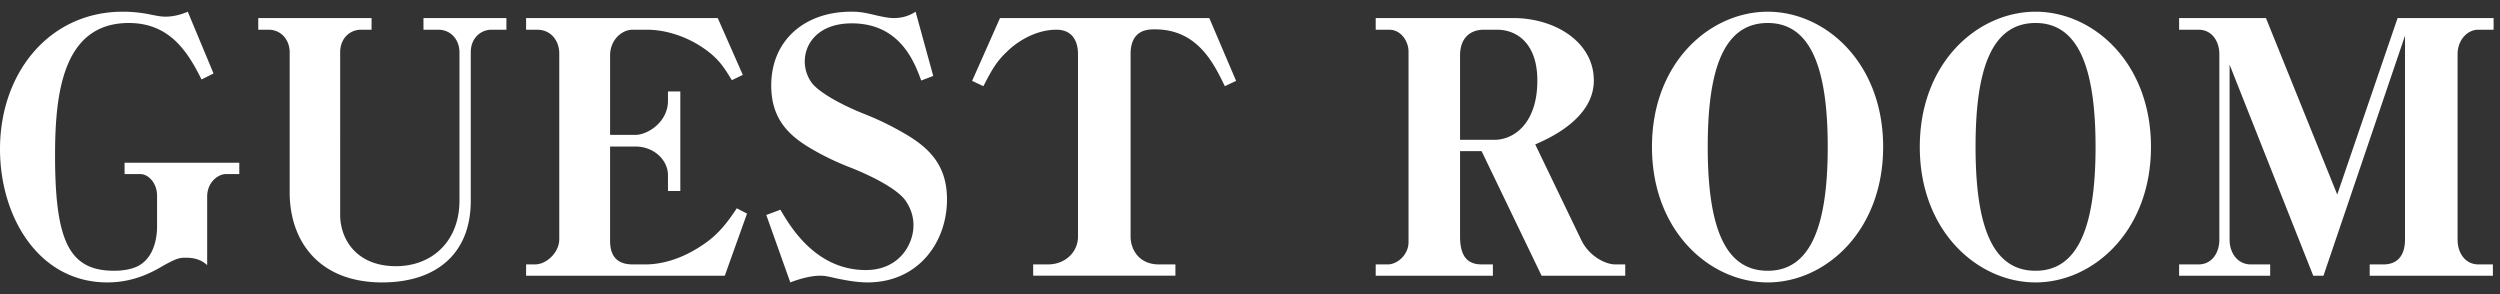 <svg width="85" height="10" fill="none" xmlns="http://www.w3.org/2000/svg"><rect width="100%" height="100%" fill="#333333" stroke="none"/><path d="M8.136 5.918v-.384h-3.9v.384h.528c.288 0 .576.312.576.732v1.068c0 .24-.048.984-.612 1.308-.252.144-.6.18-.852.18-1.536 0-2.004-1.032-2.004-3.924 0-2.076.252-4.5 2.508-4.5 1.368 0 1.992.948 2.472 1.92l.408-.204-.876-2.1C6 .566 5.7.566 5.628.566c-.072 0-.156 0-.456-.06a4.634 4.634 0 0 0-.996-.108C1.668.398 0 2.486 0 5.066c0 2.316 1.32 4.536 3.648 4.536.588 0 1.176-.144 1.812-.516.54-.312.648-.324.864-.324.444 0 .636.18.72.252V6.686c0-.504.384-.768.636-.768h.456Zm9.082-4.908V.614h-2.82v.396h.504c.432 0 .72.348.72.768v5.04c0 1.38-.925 2.232-2.16 2.232-1.368 0-1.896-.948-1.896-1.74V1.778c0-.492.348-.768.707-.768h.36V.614H8.781v.396h.348c.432 0 .72.348.72.768v4.764c0 1.656.996 3.06 3.144 3.06 1.848 0 3.013-.984 3.013-2.772V1.778c0-.492.348-.768.707-.768h.505Zm.669-.396v.396h.372c.492 0 .756.396.756.804v6.324c0 .432-.42.852-.828.852h-.3v.384h6.756l.756-2.112-.348-.18c-.336.504-.636.9-1.164 1.248-.708.48-1.392.66-1.944.66h-.432c-.576 0-.768-.336-.768-.804V4.982h.864c.636 0 1.104.468 1.104.972v.54h.42V3.11h-.42v.312c0 .744-.708 1.164-1.104 1.164h-.864v-2.7c0-.528.396-.876.768-.876h.48c.756 0 1.584.312 2.208.84.288.252.42.444.684.876l.372-.18-.852-1.932h-6.516Zm14.311 6.168c0-1.164-.6-1.764-1.488-2.268a9.76 9.76 0 0 0-1.284-.624c-.828-.324-1.62-.768-1.848-1.104a1.236 1.236 0 0 1-.216-.696c0-.648.504-1.296 1.596-1.296 1.656 0 2.136 1.332 2.364 1.944l.408-.156-.6-2.184c-.324.216-.648.216-.732.216-.084 0-.216 0-.624-.096-.444-.108-.6-.12-.84-.12-1.572 0-2.712.972-2.712 2.508 0 1.176.636 1.74 1.44 2.196.396.228.804.42 1.236.588.708.276 1.62.732 1.896 1.14.228.336.264.636.264.828 0 .66-.492 1.524-1.62 1.524-1.716 0-2.58-1.5-2.904-2.052l-.48.18.816 2.292c.312-.12.696-.228 1.02-.228.084 0 .168 0 .516.084.456.096.78.144 1.092.144 1.716 0 2.7-1.356 2.7-2.82Zm9.83-4.032L41.116.614H34l-.948 2.136.384.18c.288-.564.456-.852.804-1.176.312-.312.948-.744 1.68-.744.552 0 .732.408.732.828v6.204c0 .528-.432.948-1.02.948h-.504v.384h4.836V8.99H39.4c-.66 0-.96-.492-.96-.948V1.838c0-.84.6-.84.828-.84 1.44 0 1.992 1.14 2.376 1.932l.384-.18Zm13.23 6.624V8.99h-.336c-.36 0-.9-.3-1.152-.816L52.198 4.91c.468-.204 1.992-.876 1.992-2.172 0-1.32-1.332-2.124-2.736-2.124h-4.68v.396h.456c.408 0 .66.396.66.744v6.48c0 .42-.372.756-.708.756h-.408v.384h3.984V8.99h-.384c-.516 0-.732-.324-.732-.948V5.138h.732l2.04 4.236h2.844ZM52.27 2.738c0 1.44-.78 2.016-1.464 2.016h-1.164V1.886c0-.576.324-.876.816-.876h.432c.732 0 1.38.516 1.38 1.728Zm11.757 2.256c0-2.856-1.956-4.596-3.924-4.596-1.956 0-3.936 1.716-3.936 4.596s1.98 4.608 3.936 4.608 3.924-1.74 3.924-4.608Zm-1.884 0c0 2.676-.576 4.212-2.04 4.212s-2.04-1.5-2.04-4.212c0-2.412.444-4.212 2.04-4.212 1.44 0 2.04 1.488 2.04 4.212Zm10.99 0c0-2.856-1.956-4.596-3.924-4.596-1.956 0-3.936 1.716-3.936 4.596s1.98 4.608 3.936 4.608 3.924-1.74 3.924-4.608Zm-1.884 0c0 2.676-.576 4.212-2.04 4.212s-2.04-1.5-2.04-4.212c0-2.412.444-4.212 2.04-4.212 1.44 0 2.04 1.488 2.04 4.212Zm5.937 4.38V8.99h-.66c-.444 0-.72-.384-.72-.84V2.198l2.844 7.176h.348l2.772-8.16V8.15c0 .456-.192.84-.732.84h-.468v.384h4.188V8.99h-.492c-.444 0-.708-.384-.708-.84V1.838c0-.456.312-.828.708-.828h.516V.614h-3.264l-2.052 6-2.424-6H74.09v.396h.66c.456 0 .708.396.708.828V8.15c0 .444-.252.84-.708.84h-.66v.384h3.096Z" fill="#fff"/></svg>